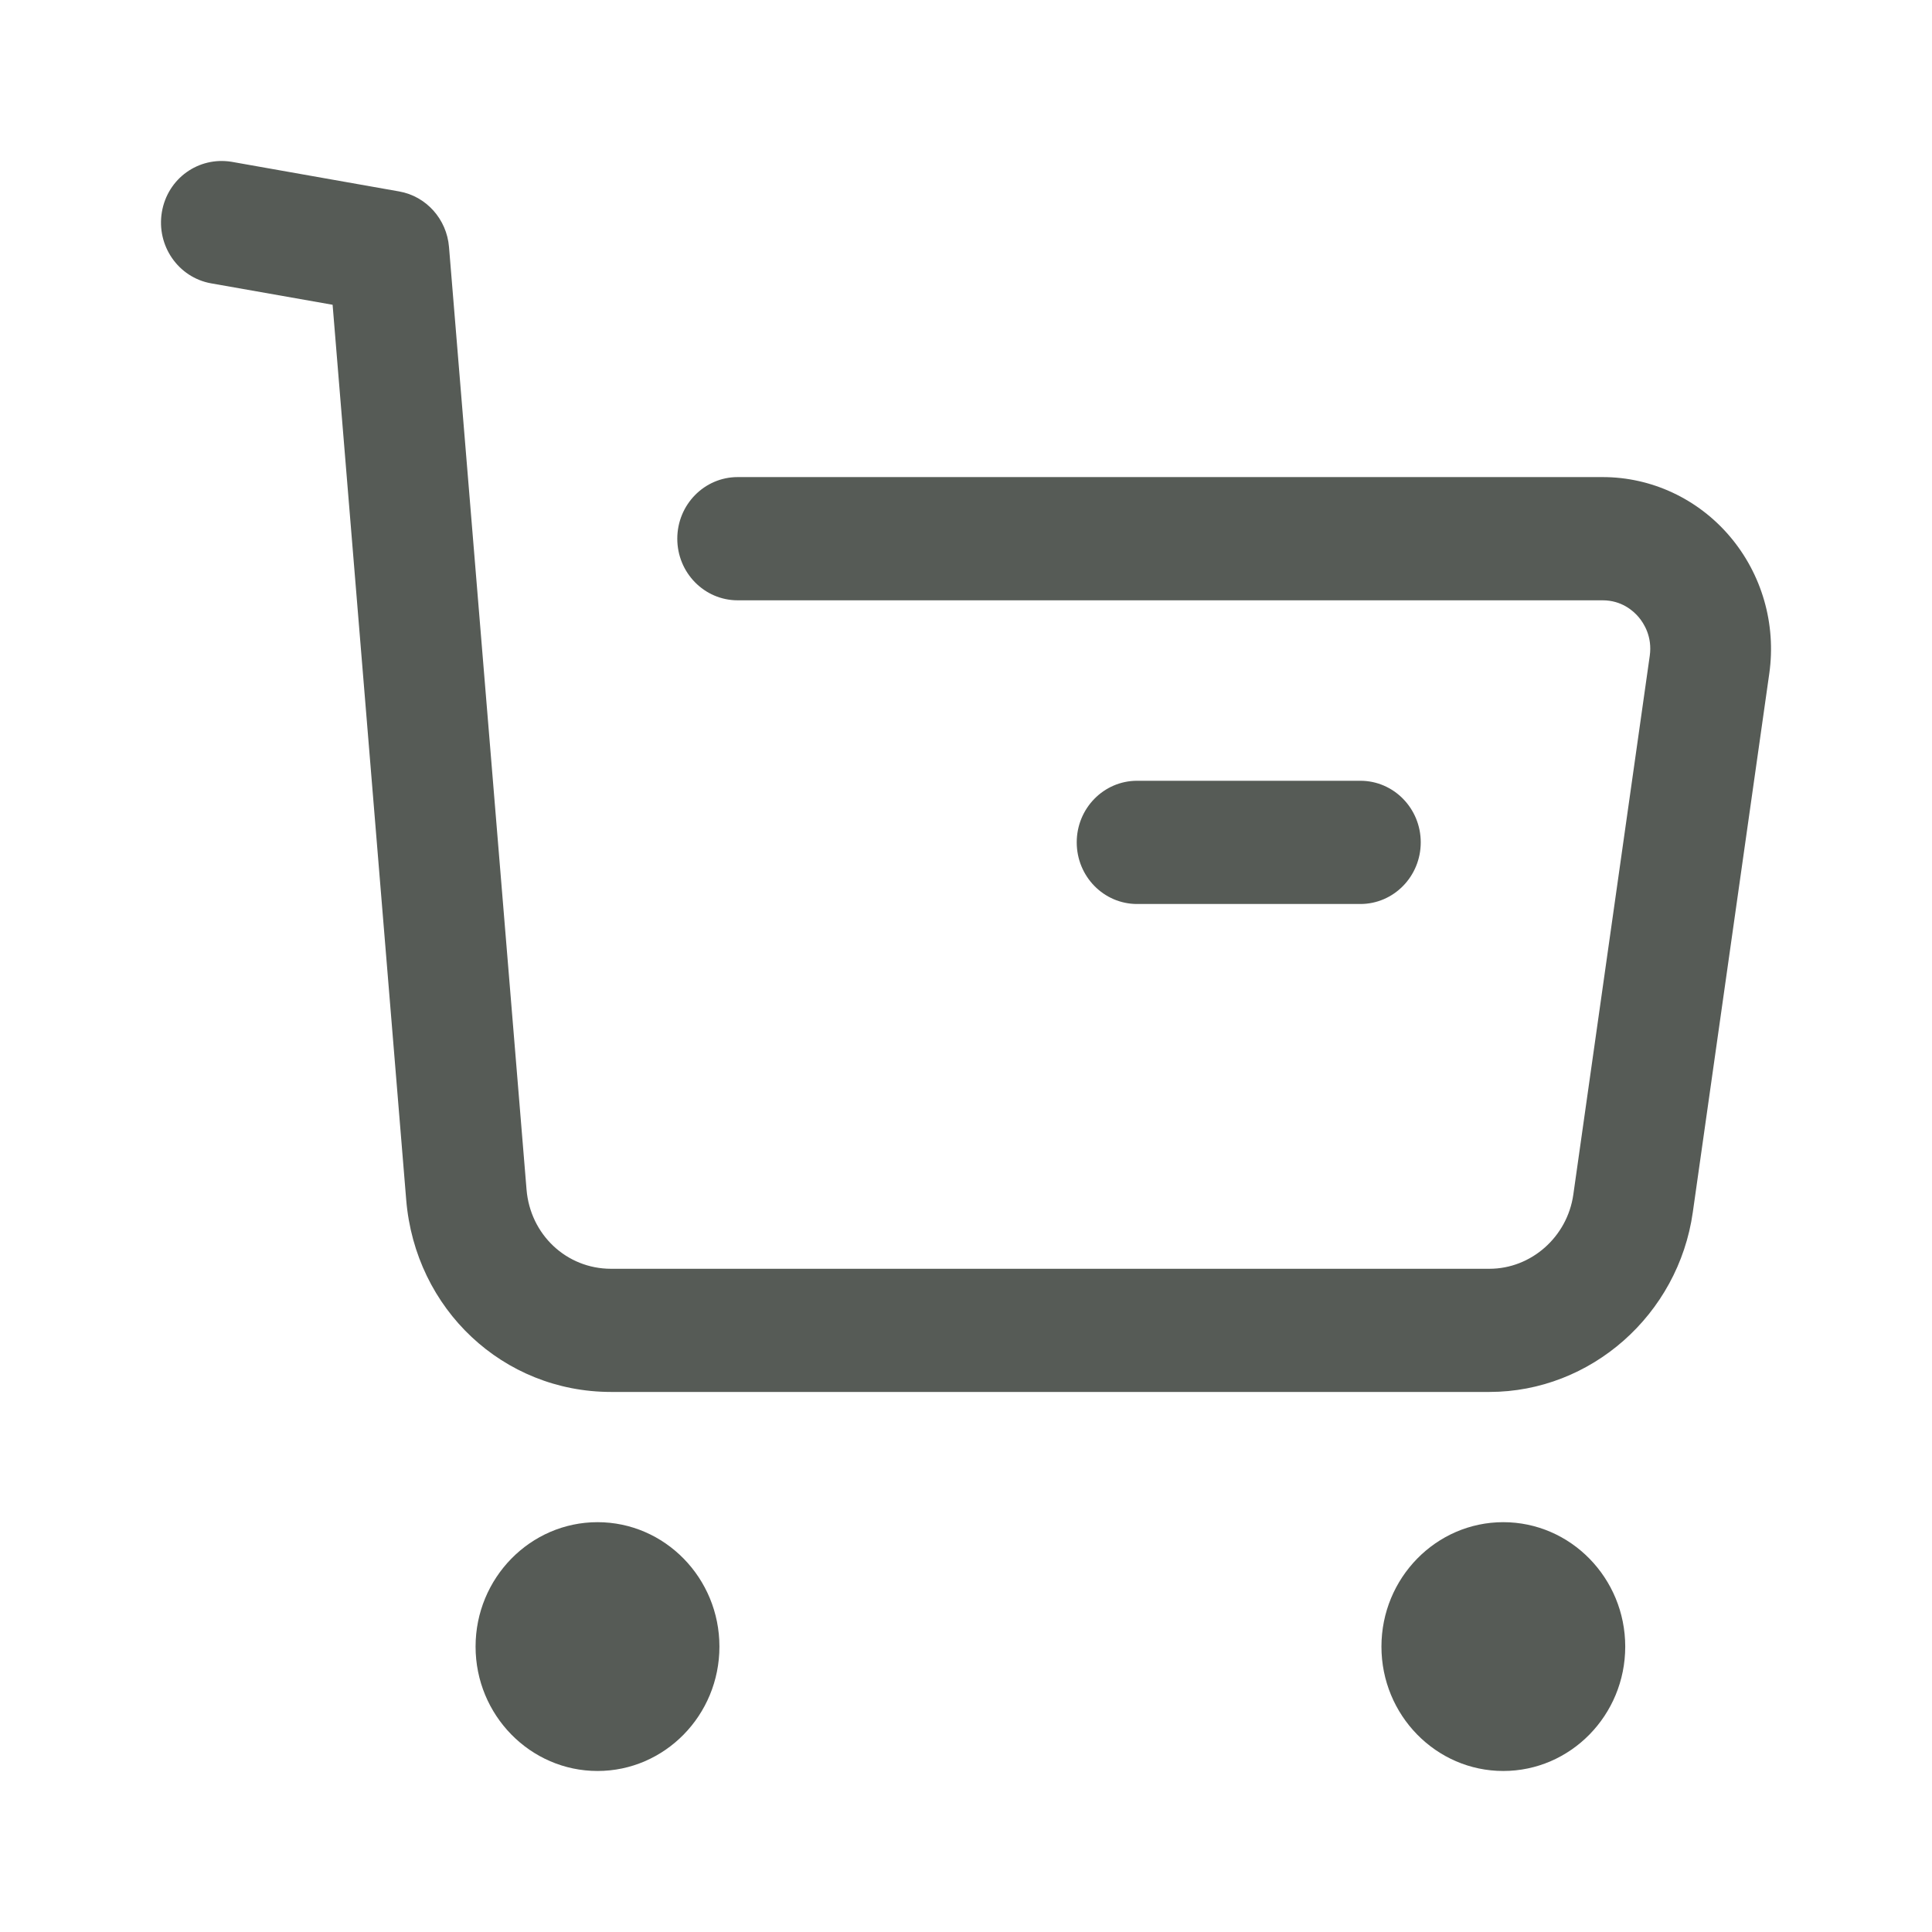 <svg width="32" height="32" viewBox="0 0 32 32" fill="none" xmlns="http://www.w3.org/2000/svg">
<path d="M9.897 25.212C11.011 25.212 11.916 26.137 11.916 27.273C11.916 28.409 11.011 29.333 9.897 29.333C8.784 29.333 7.877 28.409 7.877 27.273C7.877 26.137 8.784 25.212 9.897 25.212ZM24.899 25.212C26.013 25.212 26.919 26.137 26.919 27.273C26.919 28.409 26.013 29.333 24.899 29.333C23.786 29.333 22.881 28.409 22.881 27.273C22.881 26.137 23.786 25.212 24.899 25.212ZM3.837 2.68L6.612 3.171C7.06 3.25 7.4 3.63 7.437 4.092L8.721 19.701C8.782 20.45 9.384 21.015 10.121 21.015H24.669C25.362 21.015 25.959 20.487 26.059 19.787L27.325 10.863C27.37 10.547 27.229 10.325 27.141 10.221C27.053 10.117 26.858 9.943 26.545 9.943H12.218C11.666 9.943 11.218 9.486 11.218 8.923C11.218 8.359 11.666 7.902 12.218 7.902H26.545C27.354 7.902 28.123 8.261 28.653 8.886C29.182 9.51 29.421 10.336 29.305 11.155L28.038 20.08C27.798 21.776 26.35 23.055 24.669 23.055H10.121C8.336 23.055 6.877 21.687 6.728 19.872L5.509 5.048L3.496 4.693C2.952 4.596 2.588 4.068 2.681 3.513C2.775 2.956 3.287 2.59 3.837 2.68ZM22.532 12.932C23.084 12.932 23.532 13.389 23.532 13.952C23.532 14.516 23.084 14.973 22.532 14.973H18.834C18.281 14.973 17.834 14.516 17.834 13.952C17.834 13.389 18.281 12.932 18.834 12.932H22.532Z" fill="#565B56"/>
</svg>
